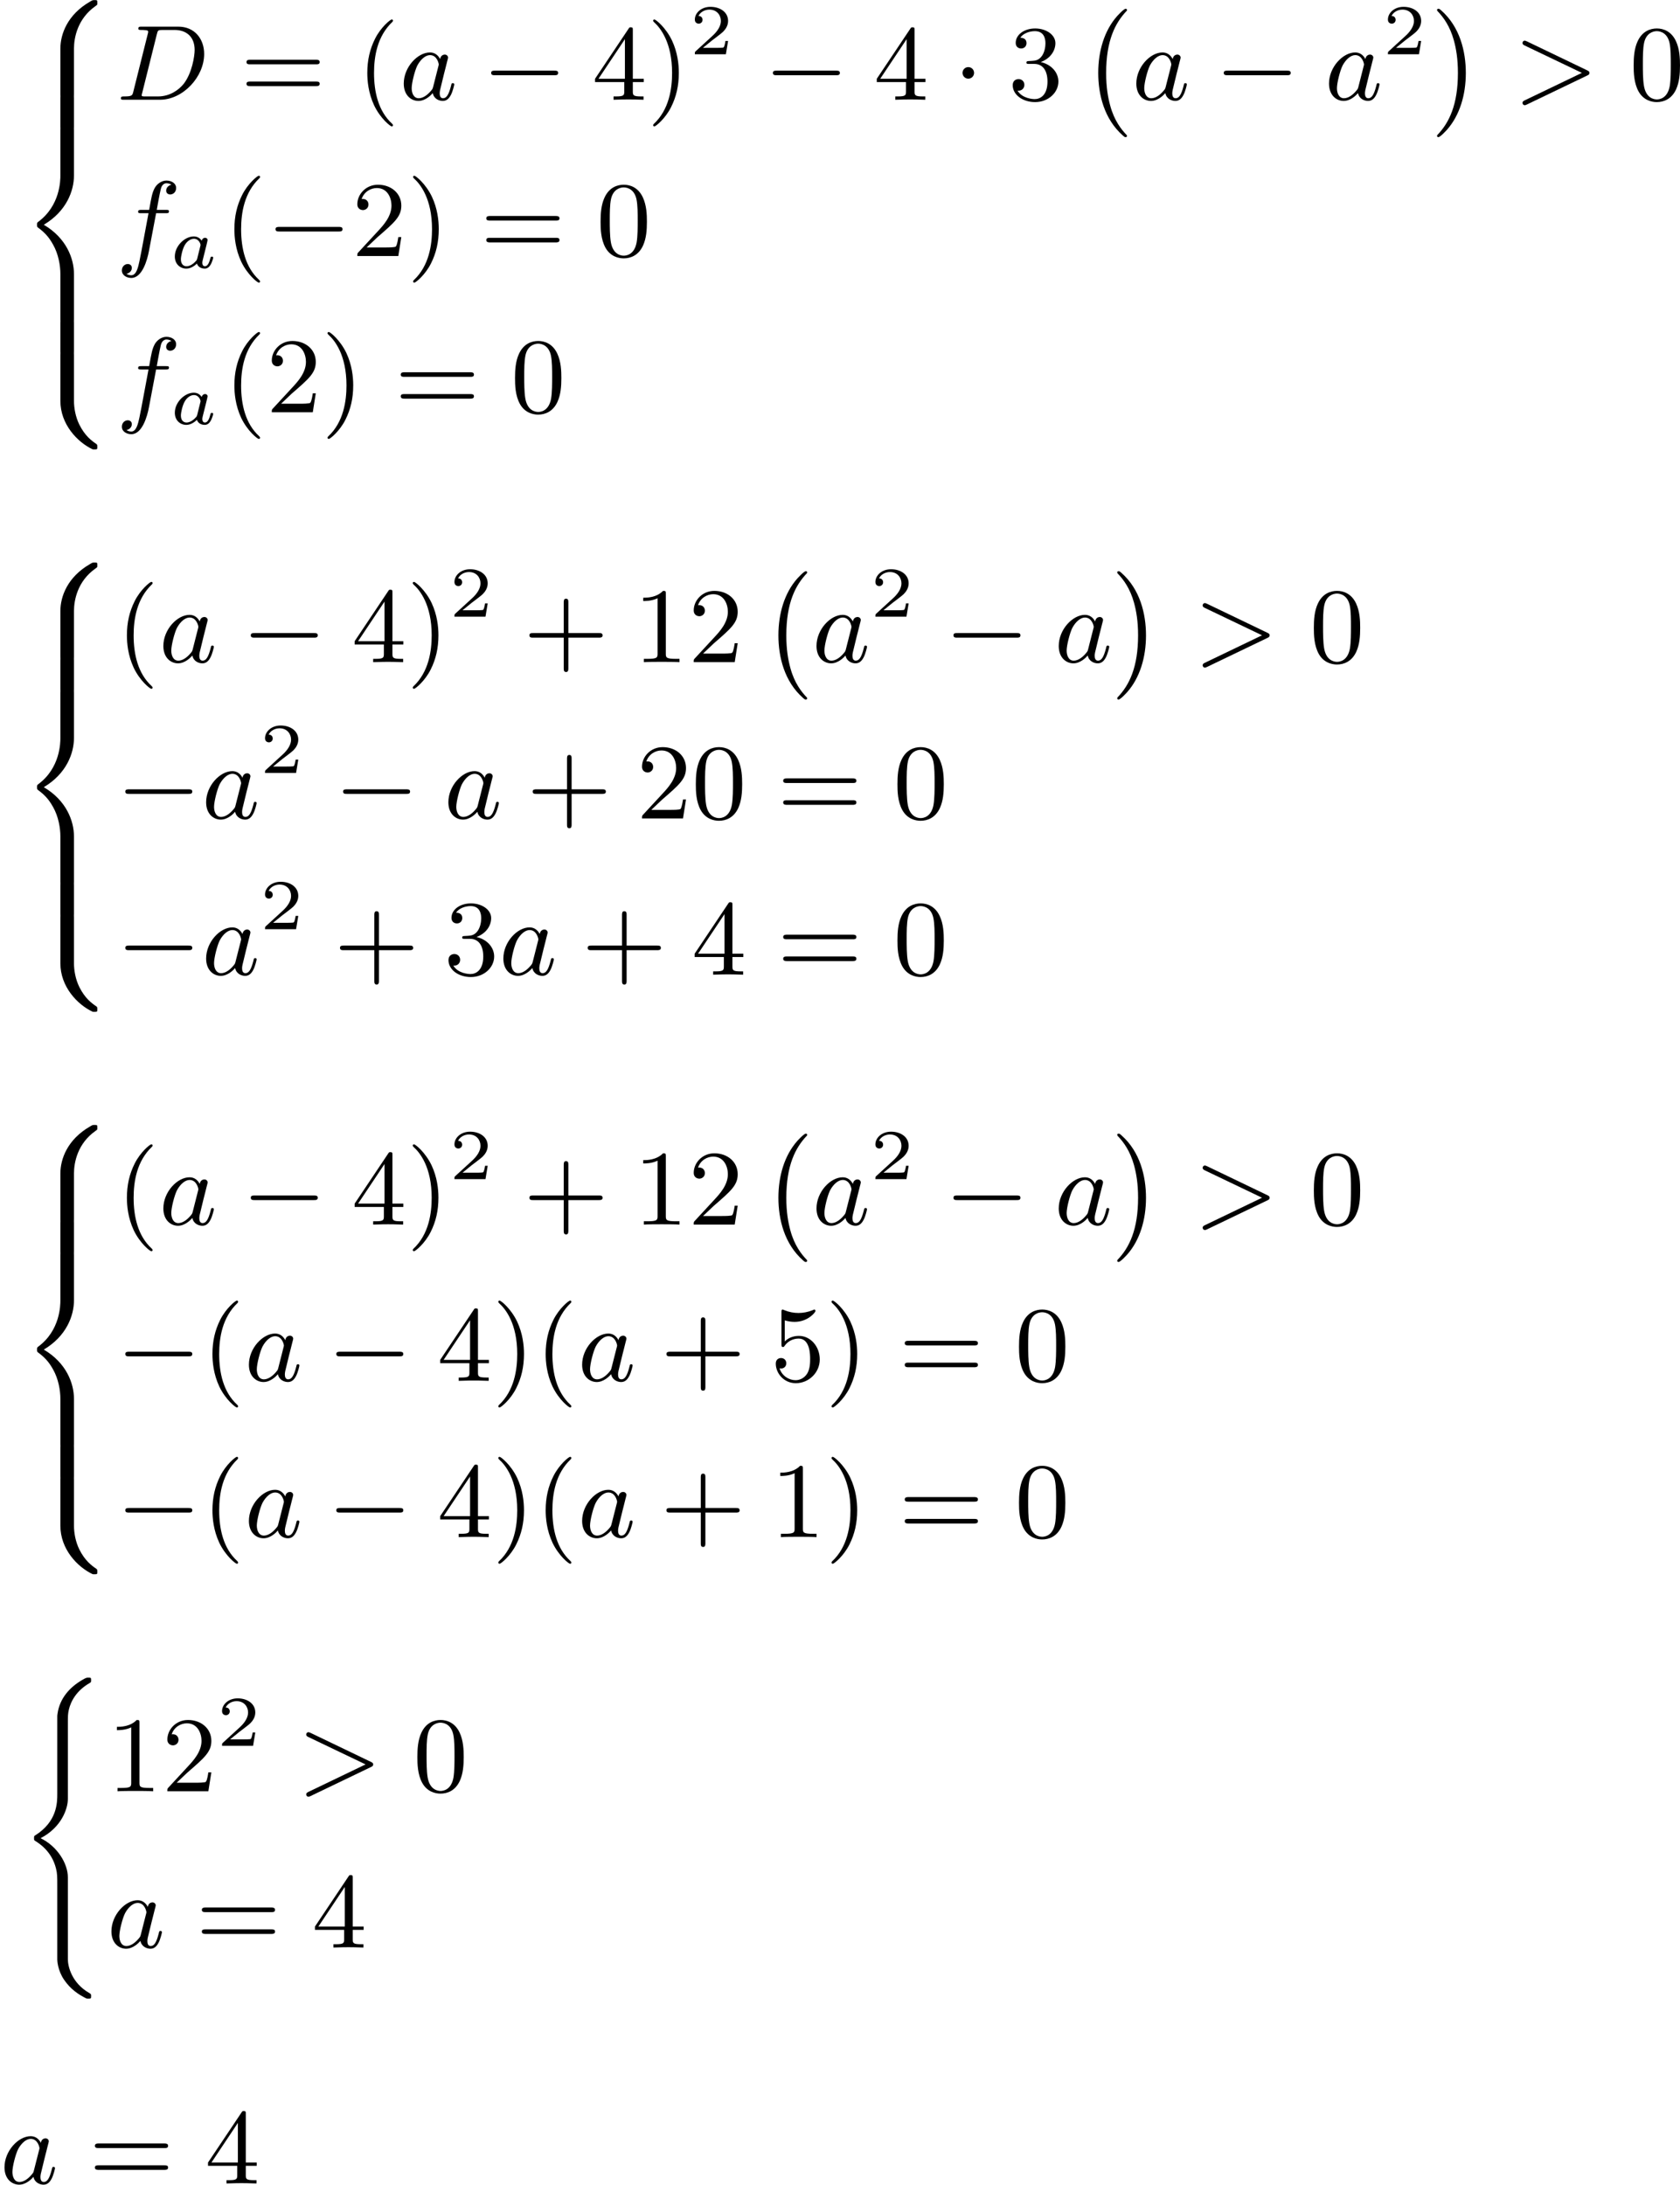 <?xml version='1.0' encoding='UTF-8'?>
<!-- This file was generated by dvisvgm 2.13.3 -->
<svg version='1.1' xmlns='http://www.w3.org/2000/svg' xmlns:xlink='http://www.w3.org/1999/xlink' width='281.53pt' height='366.047pt' viewBox='177.227 908.413 281.53 366.047'>
<defs>
<path id='g2-97' d='M3.102-1.919C3.132-2.056 3.192-2.283 3.192-2.325C3.192-2.457 3.09-2.523 2.983-2.523C2.815-2.523 2.714-2.367 2.696-2.277C2.612-2.415 2.409-2.636 2.038-2.636C1.273-2.636 .448-1.835 .448-.956C.448-.311 .903 .06 1.411 .06C1.811 .06 2.152-.215 2.301-.365C2.415 .012 2.815 .06 2.947 .06C3.162 .06 3.318-.06 3.431-.245C3.581-.484 3.664-.831 3.664-.861C3.664-.873 3.658-.944 3.551-.944C3.461-.944 3.449-.903 3.425-.807C3.33-.442 3.204-.137 2.971-.137C2.768-.137 2.75-.353 2.75-.442C2.75-.52 2.809-.759 2.851-.915L3.102-1.919ZM2.325-.783C2.295-.675 2.295-.664 2.212-.574C1.883-.203 1.578-.137 1.429-.137C1.19-.137 .956-.299 .956-.723C.956-.968 1.082-1.554 1.273-1.895C1.453-2.218 1.757-2.439 2.044-2.439C2.493-2.439 2.606-1.967 2.606-1.925L2.588-1.841L2.325-.783Z'/>
<path id='g3-62' d='M6.205-2.035C6.303-2.08 6.384-2.125 6.384-2.251C6.384-2.367 6.285-2.421 6.205-2.457L1.148-4.887C1.022-4.949 .977-4.949 .959-4.949C.843-4.949 .771-4.851 .771-4.761C.771-4.654 .825-4.609 .95-4.546L5.747-2.251L.95 .054C.825 .117 .771 .161 .771 .269C.771 .332 .825 .457 .968 .457C.977 .457 1.022 .457 1.13 .403L6.205-2.035Z'/>
<path id='g3-68' d='M1.444-.681C1.363-.359 1.345-.278 .672-.278C.502-.278 .403-.278 .403-.117C.403 0 .493 0 .655 0H3.676C5.595 0 7.379-1.901 7.379-3.838C7.379-5.066 6.608-6.124 5.209-6.124H2.134C1.973-6.124 1.865-6.124 1.865-5.963C1.865-5.846 1.946-5.846 2.134-5.846C2.17-5.846 2.331-5.846 2.475-5.828C2.627-5.81 2.69-5.792 2.69-5.694C2.69-5.649 2.681-5.613 2.654-5.514L1.444-.681ZM3.416-5.496C3.497-5.819 3.515-5.846 3.891-5.846H4.905C5.837-5.846 6.581-5.326 6.581-4.169C6.581-3.649 6.357-2.215 5.658-1.327C5.245-.816 4.501-.278 3.515-.278H2.439C2.313-.278 2.295-.278 2.26-.287C2.17-.296 2.143-.305 2.143-.368C2.143-.395 2.143-.412 2.188-.574L3.416-5.496Z'/>
<path id='g3-97' d='M3.425-3.407C3.255-3.73 2.977-3.963 2.573-3.963C1.533-3.963 .377-2.726 .377-1.354C.377-.368 1.004 .099 1.605 .099C2.188 .099 2.663-.386 2.806-.556C2.905-.063 3.353 .099 3.64 .099C3.9 .099 4.125-.018 4.322-.395C4.483-.69 4.609-1.246 4.609-1.282C4.609-1.327 4.582-1.39 4.492-1.39C4.385-1.39 4.376-1.345 4.34-1.175C4.142-.395 3.945-.126 3.667-.126C3.443-.126 3.389-.341 3.389-.538C3.389-.708 3.434-.888 3.515-1.201L3.739-2.125C3.802-2.349 3.963-3.022 3.999-3.156C4.035-3.282 4.089-3.497 4.089-3.524C4.089-3.667 3.972-3.784 3.811-3.784C3.694-3.784 3.47-3.712 3.425-3.407ZM2.842-1.094C2.798-.924 2.798-.915 2.654-.744C2.331-.359 1.964-.126 1.632-.126C1.193-.126 1.04-.583 1.04-.968C1.04-1.408 1.3-2.439 1.515-2.869C1.802-3.407 2.215-3.739 2.573-3.739C3.174-3.739 3.309-3.022 3.309-2.959C3.309-2.914 3.291-2.86 3.282-2.824L2.842-1.094Z'/>
<path id='g3-102' d='M3.353-3.587H4.16C4.34-3.587 4.429-3.587 4.429-3.748C4.429-3.865 4.34-3.865 4.169-3.865H3.407C3.506-4.402 3.631-5.138 3.748-5.622C3.829-5.972 4.044-6.097 4.223-6.097C4.277-6.097 4.483-6.079 4.636-5.972C4.456-5.936 4.196-5.774 4.196-5.478C4.196-5.254 4.367-5.156 4.537-5.156C4.779-5.156 5.03-5.353 5.03-5.694C5.03-6.097 4.636-6.321 4.214-6.321C3.811-6.321 3.407-6.034 3.219-5.667C3.022-5.281 2.959-4.932 2.771-3.865H2.125C1.955-3.865 1.847-3.865 1.847-3.703C1.847-3.587 1.946-3.587 2.107-3.587H2.717C2.466-2.286 2.152-.493 1.955 .439C1.847 .933 1.704 1.614 1.273 1.614C1.139 1.614 .959 1.56 .87 1.488C1.094 1.453 1.318 1.264 1.318 .995C1.318 .771 1.148 .672 .977 .672C.735 .672 .484 .87 .484 1.21C.484 1.623 .897 1.838 1.273 1.838C2.188 1.838 2.609 .35 2.753-.421L3.353-3.587Z'/>
<path id='g0-0' d='M3.82 10.275C3.82 10.231 3.802 10.204 3.784 10.195C3.344 9.737 2.753 8.993 2.412 7.738C2.224 7.048 2.071 6.196 2.071 5.003C2.071 2.268 2.842 .789 3.793-.206C3.82-.224 3.82-.251 3.82-.278C3.82-.341 3.775-.377 3.703-.377C3.542-.377 2.995 .233 2.977 .251C1.928 1.444 1.408 3.147 1.408 4.994C1.408 6.814 1.91 8.859 3.461 10.231C3.622 10.374 3.64 10.374 3.703 10.374C3.775 10.374 3.82 10.338 3.82 10.275Z'/>
<path id='g0-1' d='M2.806 5.003C2.806 3.183 2.304 1.139 .753-.233C.592-.377 .574-.377 .511-.377C.395-.377 .395-.296 .395-.278C.395-.251 .395-.233 .439-.179C.941 .341 1.479 1.094 1.802 2.26C1.991 2.95 2.143 3.802 2.143 4.994C2.143 7.648 1.417 9.164 .421 10.195C.412 10.213 .395 10.24 .395 10.275C.395 10.293 .395 10.374 .511 10.374C.672 10.374 1.219 9.764 1.237 9.746C2.286 8.554 2.806 6.85 2.806 5.003Z'/>
<path id='g0-40' d='M3.264 23.241C3.264 23.313 3.291 24.155 3.847 24.953C4.376 25.716 4.994 26.146 5.694 26.496C5.738 26.514 5.765 26.514 5.882 26.514C6.088 26.514 6.097 26.496 6.097 26.298C6.097 26.137 6.088 26.128 5.936 26.038C4.456 25.187 4.151 23.788 4.151 23.223V16.355C4.151 15.198 3.273 13.754 1.865 13.073C3.604 12.176 4.151 10.616 4.151 9.782V3.569C4.151 2.815 4.151 2.672 4.232 2.313C4.394 1.605 4.869 .708 5.981 .072C6.088 .009 6.097 0 6.097-.161C6.097-.359 6.088-.377 5.882-.377C5.703-.377 5.685-.377 5.317-.161C4.313 .43 3.479 1.345 3.291 2.609C3.264 2.78 3.264 2.798 3.264 2.896V9.352C3.264 10.087 3.264 11.692 1.381 12.858C1.318 12.903 1.318 12.938 1.318 13.064C1.318 13.199 1.318 13.234 1.381 13.279C1.739 13.503 2.798 14.158 3.156 15.61C3.264 16.041 3.264 16.274 3.264 17.081V23.241Z'/>
<path id='g0-56' d='M4.663 4.071C4.663 3.165 4.958 1.569 6.465 .511C6.59 .421 6.599 .412 6.608 .386S6.617 .332 6.617 .233C6.617 .018 6.617 .009 6.393 .009C6.232 .009 6.214 .009 5.999 .143C4.116 1.228 3.524 2.86 3.524 4.071V7.917C3.524 8.159 3.533 8.168 3.775 8.168H4.411C4.654 8.168 4.663 8.159 4.663 7.917V4.071Z'/>
<path id='g0-58' d='M4.663 .152C4.663-.09 4.654-.099 4.411-.099H3.775C3.533-.099 3.524-.09 3.524 .152V3.999C3.524 5.945 4.932 7.442 6.223 8.052C6.259 8.061 6.285 8.061 6.393 8.061C6.617 8.061 6.617 8.052 6.617 7.837C6.617 7.675 6.608 7.666 6.536 7.603C6.124 7.326 5.577 6.913 5.111 5.981C4.788 5.326 4.663 4.582 4.663 3.999V.152Z'/>
<path id='g0-60' d='M4.663 12.203C4.663 10.912 4.035 9.191 2.134 8.07C4.035 6.94 4.663 5.227 4.663 3.936V.152C4.663-.09 4.654-.099 4.411-.099H3.775C3.533-.099 3.524-.09 3.524 .152V3.945C3.524 4.313 3.524 6.465 1.65 7.837C1.578 7.899 1.569 7.908 1.569 8.07S1.578 8.24 1.632 8.294C2.17 8.688 2.537 9.056 2.914 9.737C3.362 10.527 3.524 11.486 3.524 12.194V15.987C3.524 16.229 3.533 16.238 3.775 16.238H4.411C4.654 16.238 4.663 16.229 4.663 15.987V12.203Z'/>
<path id='g0-62' d='M4.663 .152C4.663-.09 4.654-.099 4.411-.099H3.775C3.533-.099 3.524-.09 3.524 .152V2.537C3.524 2.78 3.533 2.789 3.775 2.789H4.411C4.654 2.789 4.663 2.78 4.663 2.537V.152Z'/>
<path id='g4-50' d='M3.216-1.118H2.995C2.983-1.034 2.923-.64 2.833-.574C2.792-.538 2.307-.538 2.224-.538H1.106L1.871-1.16C2.074-1.321 2.606-1.704 2.792-1.883C2.971-2.062 3.216-2.367 3.216-2.792C3.216-3.539 2.54-3.975 1.739-3.975C.968-3.975 .43-3.467 .43-2.905C.43-2.6 .687-2.564 .753-2.564C.903-2.564 1.076-2.672 1.076-2.887C1.076-3.019 .998-3.21 .735-3.21C.873-3.515 1.237-3.742 1.65-3.742C2.277-3.742 2.612-3.276 2.612-2.792C2.612-2.367 2.331-1.931 1.913-1.548L.496-.251C.436-.191 .43-.185 .43 0H3.031L3.216-1.118Z'/>
<path id='g6-40' d='M3.058 2.134C3.058 2.089 3.031 2.062 2.977 2C1.82 .941 1.47-.672 1.47-2.242C1.47-3.631 1.739-5.317 3.004-6.519C3.04-6.554 3.058-6.581 3.058-6.626C3.058-6.689 3.013-6.725 2.95-6.725C2.842-6.725 2.035-6.079 1.551-5.102C1.121-4.241 .906-3.318 .906-2.251C.906-1.605 .986-.583 1.479 .475C2.008 1.578 2.842 2.233 2.95 2.233C3.013 2.233 3.058 2.197 3.058 2.134Z'/>
<path id='g6-41' d='M2.672-2.251C2.672-2.986 2.564-3.972 2.098-4.967C1.569-6.07 .735-6.725 .628-6.725C.538-6.725 .52-6.653 .52-6.626C.52-6.581 .538-6.554 .601-6.492C1.121-6.025 2.107-4.806 2.107-2.251C2.107-.968 1.874 .816 .574 2.026C.556 2.053 .52 2.089 .52 2.134C.52 2.161 .538 2.233 .628 2.233C.735 2.233 1.542 1.587 2.026 .61C2.457-.251 2.672-1.175 2.672-2.251Z'/>
<path id='g6-43' d='M6.33-2.053C6.456-2.053 6.644-2.053 6.644-2.242C6.644-2.439 6.474-2.439 6.33-2.439H3.775V-5.003C3.775-5.147 3.775-5.317 3.578-5.317C3.389-5.317 3.389-5.129 3.389-5.003V-2.439H.825C.699-2.439 .511-2.439 .511-2.251C.511-2.053 .681-2.053 .825-2.053H3.389V.511C3.389 .655 3.389 .825 3.587 .825C3.775 .825 3.775 .637 3.775 .511V-2.053H6.33Z'/>
<path id='g6-48' d='M4.241-2.869C4.241-3.47 4.214-4.241 3.9-4.914C3.506-5.756 2.824-5.972 2.304-5.972C1.766-5.972 1.085-5.756 .69-4.896C.403-4.277 .359-3.551 .359-2.869C.359-2.286 .377-1.417 .762-.708C1.184 .054 1.883 .197 2.295 .197C2.878 .197 3.542-.054 3.918-.879C4.187-1.479 4.241-2.152 4.241-2.869ZM2.304-.027C2.035-.027 1.39-.152 1.219-1.166C1.13-1.695 1.13-2.466 1.13-2.977C1.13-3.587 1.13-4.295 1.237-4.788C1.417-5.586 1.991-5.747 2.295-5.747C2.636-5.747 3.201-5.568 3.371-4.734C3.47-4.241 3.47-3.542 3.47-2.977C3.47-2.421 3.47-1.668 3.38-1.139C3.192-.117 2.529-.027 2.304-.027Z'/>
<path id='g6-49' d='M2.726-5.73C2.726-5.954 2.717-5.972 2.493-5.972C1.937-5.398 1.112-5.398 .834-5.398V-5.12C1.004-5.12 1.551-5.12 2.035-5.353V-.717C2.035-.386 2.008-.278 1.175-.278H.888V0C1.21-.027 2.008-.027 2.376-.027S3.551-.027 3.873 0V-.278H3.587C2.753-.278 2.726-.386 2.726-.717V-5.73Z'/>
<path id='g6-50' d='M4.142-1.587H3.891C3.873-1.47 3.802-.941 3.685-.798C3.631-.717 3.013-.717 2.833-.717H1.237L2.125-1.56C3.596-2.833 4.142-3.309 4.142-4.223C4.142-5.254 3.291-5.972 2.188-5.972C1.157-5.972 .457-5.156 .457-4.34C.457-3.891 .843-3.847 .924-3.847C1.121-3.847 1.39-3.99 1.39-4.313C1.39-4.582 1.201-4.779 .924-4.779C.879-4.779 .852-4.779 .816-4.77C1.031-5.407 1.605-5.694 2.089-5.694C3.004-5.694 3.318-4.842 3.318-4.223C3.318-3.309 2.627-2.564 2.197-2.098L.556-.323C.457-.224 .457-.206 .457 0H3.891L4.142-1.587Z'/>
<path id='g6-51' d='M2.735-3.156C3.569-3.47 3.963-4.125 3.963-4.743C3.963-5.434 3.201-5.972 2.268-5.972S.637-5.443 .637-4.761C.637-4.465 .834-4.295 1.094-4.295S1.542-4.483 1.542-4.743C1.542-5.057 1.327-5.192 1.022-5.192C1.255-5.568 1.802-5.747 2.242-5.747C2.986-5.747 3.129-5.156 3.129-4.734C3.129-4.465 3.075-4.035 2.851-3.694C2.573-3.291 2.26-3.273 2-3.255C1.775-3.237 1.757-3.237 1.686-3.237C1.605-3.228 1.533-3.219 1.533-3.12C1.533-3.004 1.605-3.004 1.757-3.004H2.179C2.959-3.004 3.3-2.376 3.3-1.524C3.3-.377 2.69-.054 2.233-.054C2.062-.054 1.193-.099 .789-.762C1.112-.717 1.363-.941 1.363-1.246C1.363-1.542 1.139-1.731 .879-1.731C.655-1.731 .386-1.596 .386-1.219C.386-.421 1.219 .197 2.26 .197C3.38 .197 4.214-.61 4.214-1.524C4.214-2.304 3.596-2.968 2.735-3.156Z'/>
<path id='g6-52' d='M.26-1.757V-1.479H2.708V-.708C2.708-.377 2.681-.278 2.008-.278H1.811V0C2.376-.027 3.004-.027 3.067-.027C3.111-.027 3.757-.027 4.322 0V-.278H4.125C3.452-.278 3.425-.377 3.425-.708V-1.479H4.34V-1.757H3.425V-5.828C3.425-6.007 3.425-6.07 3.255-6.07C3.147-6.07 3.138-6.061 3.058-5.936L.26-1.757ZM.547-1.757L2.762-5.075V-1.757H.547Z'/>
<path id='g6-53' d='M.933-3.093C.933-2.932 .933-2.833 1.058-2.833C1.13-2.833 1.157-2.869 1.21-2.95C1.479-3.327 1.91-3.542 2.376-3.542C3.335-3.542 3.335-2.161 3.335-1.838C3.335-1.56 3.335-1.004 3.084-.601C2.842-.224 2.466-.054 2.116-.054C1.587-.054 .986-.386 .771-1.049C.78-1.049 .834-1.031 .897-1.031C1.076-1.031 1.336-1.148 1.336-1.47C1.336-1.748 1.139-1.91 .897-1.91C.708-1.91 .457-1.802 .457-1.444C.457-.628 1.139 .197 2.134 .197C3.219 .197 4.142-.681 4.142-1.793C4.142-2.878 3.371-3.766 2.394-3.766C1.964-3.766 1.524-3.622 1.21-3.3V-5.066C1.479-4.985 1.757-4.94 2.035-4.94C3.138-4.94 3.784-5.738 3.784-5.855C3.784-5.936 3.73-5.972 3.685-5.972C3.667-5.972 3.649-5.972 3.569-5.927C3.147-5.756 2.735-5.685 2.358-5.685C1.973-5.685 1.569-5.756 1.157-5.927C1.067-5.972 1.049-5.972 1.04-5.972C.933-5.972 .933-5.882 .933-5.73V-3.093Z'/>
<path id='g6-61' d='M6.348-2.968C6.474-2.968 6.644-2.968 6.644-3.156C6.644-3.353 6.447-3.353 6.312-3.353H.843C.708-3.353 .511-3.353 .511-3.156C.511-2.968 .69-2.968 .807-2.968H6.348ZM6.312-1.139C6.447-1.139 6.644-1.139 6.644-1.336C6.644-1.524 6.474-1.524 6.348-1.524H.807C.69-1.524 .511-1.524 .511-1.336C.511-1.139 .708-1.139 .843-1.139H6.312Z'/>
<path id='g1-0' d='M6.052-2.053C6.214-2.053 6.384-2.053 6.384-2.251C6.384-2.439 6.205-2.439 6.052-2.439H1.103C.95-2.439 .771-2.439 .771-2.251C.771-2.053 .941-2.053 1.103-2.053H6.052Z'/>
<path id='g1-1' d='M1.757-2.251C1.757-2.511 1.551-2.735 1.273-2.735S.789-2.511 .789-2.251S.995-1.766 1.273-1.766S1.757-1.991 1.757-2.251Z'/>
</defs>
<g id='page7' transform='matrix(2 0 0 2 0 0)'>
<use x='90.149' y='454.206' xlink:href='#g0-56'/>
<use x='90.149' y='462.276' xlink:href='#g0-62'/>
<use x='90.149' y='464.966' xlink:href='#g0-60'/>
<use x='90.149' y='481.106' xlink:href='#g0-62'/>
<use x='90.149' y='483.796' xlink:href='#g0-58'/>
<use x='98.341' y='462.563' xlink:href='#g3-68'/>
<use x='108.756' y='462.563' xlink:href='#g6-61'/>
<use x='118.483' y='462.563' xlink:href='#g6-40'/>
<use x='122.067' y='462.563' xlink:href='#g3-97'/>
<use x='128.997' y='462.563' xlink:href='#g1-0'/>
<use x='138.212' y='462.563' xlink:href='#g6-52'/>
<use x='142.82' y='462.563' xlink:href='#g6-41'/>
<use x='146.403' y='458.754' xlink:href='#g4-50'/>
<use x='152.602' y='462.563' xlink:href='#g1-0'/>
<use x='161.818' y='462.563' xlink:href='#g6-52'/>
<use x='168.473' y='462.563' xlink:href='#g1-1'/>
<use x='173.081' y='462.563' xlink:href='#g6-51'/>
<use x='179.225' y='455.32' xlink:href='#g0-0'/>
<use x='183.448' y='462.563' xlink:href='#g3-97'/>
<use x='190.378' y='462.563' xlink:href='#g1-0'/>
<use x='199.593' y='462.563' xlink:href='#g3-97'/>
<use x='204.475' y='458.754' xlink:href='#g4-50'/>
<use x='208.627' y='455.32' xlink:href='#g0-1'/>
<use x='215.41' y='462.563' xlink:href='#g3-62'/>
<use x='225.137' y='462.563' xlink:href='#g6-48'/>
<use x='98.341' y='475.654' xlink:href='#g3-102'/>
<use x='102.814' y='476.65' xlink:href='#g2-97'/>
<use x='107.346' y='475.654' xlink:href='#g6-40'/>
<use x='110.93' y='475.654' xlink:href='#g1-0'/>
<use x='118.097' y='475.654' xlink:href='#g6-50'/>
<use x='122.705' y='475.654' xlink:href='#g6-41'/>
<use x='128.848' y='475.654' xlink:href='#g6-61'/>
<use x='138.576' y='475.654' xlink:href='#g6-48'/>
<use x='98.341' y='488.745' xlink:href='#g3-102'/>
<use x='102.814' y='489.741' xlink:href='#g2-97'/>
<use x='107.346' y='488.745' xlink:href='#g6-40'/>
<use x='110.93' y='488.745' xlink:href='#g6-50'/>
<use x='115.537' y='488.745' xlink:href='#g6-41'/>
<use x='121.681' y='488.745' xlink:href='#g6-61'/>
<use x='131.408' y='488.745' xlink:href='#g6-48'/>
<use x='90.149' y='501.323' xlink:href='#g0-56'/>
<use x='90.149' y='509.393' xlink:href='#g0-62'/>
<use x='90.149' y='512.083' xlink:href='#g0-60'/>
<use x='90.149' y='528.223' xlink:href='#g0-62'/>
<use x='90.149' y='530.913' xlink:href='#g0-58'/>
<use x='98.341' y='509.68' xlink:href='#g6-40'/>
<use x='101.924' y='509.68' xlink:href='#g3-97'/>
<use x='108.854' y='509.68' xlink:href='#g1-0'/>
<use x='118.07' y='509.68' xlink:href='#g6-52'/>
<use x='122.677' y='509.68' xlink:href='#g6-41'/>
<use x='126.261' y='505.871' xlink:href='#g4-50'/>
<use x='132.46' y='509.68' xlink:href='#g6-43'/>
<use x='141.675' y='509.68' xlink:href='#g6-49'/>
<use x='146.283' y='509.68' xlink:href='#g6-50'/>
<use x='152.427' y='502.437' xlink:href='#g0-0'/>
<use x='156.65' y='509.68' xlink:href='#g3-97'/>
<use x='161.532' y='505.871' xlink:href='#g4-50'/>
<use x='167.731' y='509.68' xlink:href='#g1-0'/>
<use x='176.947' y='509.68' xlink:href='#g3-97'/>
<use x='181.829' y='502.437' xlink:href='#g0-1'/>
<use x='188.612' y='509.68' xlink:href='#g3-62'/>
<use x='198.34' y='509.68' xlink:href='#g6-48'/>
<use x='98.341' y='522.771' xlink:href='#g1-0'/>
<use x='105.508' y='522.771' xlink:href='#g3-97'/>
<use x='110.39' y='518.962' xlink:href='#g4-50'/>
<use x='116.589' y='522.771' xlink:href='#g1-0'/>
<use x='125.805' y='522.771' xlink:href='#g3-97'/>
<use x='132.734' y='522.771' xlink:href='#g6-43'/>
<use x='141.95' y='522.771' xlink:href='#g6-50'/>
<use x='146.557' y='522.771' xlink:href='#g6-48'/>
<use x='153.725' y='522.771' xlink:href='#g6-61'/>
<use x='163.452' y='522.771' xlink:href='#g6-48'/>
<use x='98.341' y='535.862' xlink:href='#g1-0'/>
<use x='105.508' y='535.862' xlink:href='#g3-97'/>
<use x='110.39' y='532.053' xlink:href='#g4-50'/>
<use x='116.589' y='535.862' xlink:href='#g6-43'/>
<use x='125.805' y='535.862' xlink:href='#g6-51'/>
<use x='130.412' y='535.862' xlink:href='#g3-97'/>
<use x='137.342' y='535.862' xlink:href='#g6-43'/>
<use x='146.557' y='535.862' xlink:href='#g6-52'/>
<use x='153.725' y='535.862' xlink:href='#g6-61'/>
<use x='163.452' y='535.862' xlink:href='#g6-48'/>
<use x='90.149' y='548.441' xlink:href='#g0-56'/>
<use x='90.149' y='556.51' xlink:href='#g0-62'/>
<use x='90.149' y='559.2' xlink:href='#g0-60'/>
<use x='90.149' y='575.34' xlink:href='#g0-62'/>
<use x='90.149' y='578.03' xlink:href='#g0-58'/>
<use x='98.341' y='556.798' xlink:href='#g6-40'/>
<use x='101.924' y='556.798' xlink:href='#g3-97'/>
<use x='108.854' y='556.798' xlink:href='#g1-0'/>
<use x='118.07' y='556.798' xlink:href='#g6-52'/>
<use x='122.677' y='556.798' xlink:href='#g6-41'/>
<use x='126.261' y='552.989' xlink:href='#g4-50'/>
<use x='132.46' y='556.798' xlink:href='#g6-43'/>
<use x='141.675' y='556.798' xlink:href='#g6-49'/>
<use x='146.283' y='556.798' xlink:href='#g6-50'/>
<use x='152.427' y='549.555' xlink:href='#g0-0'/>
<use x='156.65' y='556.798' xlink:href='#g3-97'/>
<use x='161.532' y='552.989' xlink:href='#g4-50'/>
<use x='167.731' y='556.798' xlink:href='#g1-0'/>
<use x='176.947' y='556.798' xlink:href='#g3-97'/>
<use x='181.829' y='549.555' xlink:href='#g0-1'/>
<use x='188.612' y='556.798' xlink:href='#g3-62'/>
<use x='198.34' y='556.798' xlink:href='#g6-48'/>
<use x='98.341' y='569.888' xlink:href='#g1-0'/>
<use x='105.508' y='569.888' xlink:href='#g6-40'/>
<use x='109.092' y='569.888' xlink:href='#g3-97'/>
<use x='116.022' y='569.888' xlink:href='#g1-0'/>
<use x='125.237' y='569.888' xlink:href='#g6-52'/>
<use x='129.845' y='569.888' xlink:href='#g6-41'/>
<use x='133.429' y='569.888' xlink:href='#g6-40'/>
<use x='137.012' y='569.888' xlink:href='#g3-97'/>
<use x='143.942' y='569.888' xlink:href='#g6-43'/>
<use x='153.158' y='569.888' xlink:href='#g6-53'/>
<use x='157.765' y='569.888' xlink:href='#g6-41'/>
<use x='163.909' y='569.888' xlink:href='#g6-61'/>
<use x='173.636' y='569.888' xlink:href='#g6-48'/>
<use x='98.341' y='582.979' xlink:href='#g1-0'/>
<use x='105.508' y='582.979' xlink:href='#g6-40'/>
<use x='109.092' y='582.979' xlink:href='#g3-97'/>
<use x='116.022' y='582.979' xlink:href='#g1-0'/>
<use x='125.237' y='582.979' xlink:href='#g6-52'/>
<use x='129.845' y='582.979' xlink:href='#g6-41'/>
<use x='133.429' y='582.979' xlink:href='#g6-40'/>
<use x='137.012' y='582.979' xlink:href='#g3-97'/>
<use x='143.942' y='582.979' xlink:href='#g6-43'/>
<use x='153.158' y='582.979' xlink:href='#g6-49'/>
<use x='157.765' y='582.979' xlink:href='#g6-41'/>
<use x='163.909' y='582.979' xlink:href='#g6-61'/>
<use x='173.636' y='582.979' xlink:href='#g6-48'/>
<use x='90.149' y='595.13' xlink:href='#g0-40'/>
<use x='97.573' y='604.273' xlink:href='#g6-49'/>
<use x='102.18' y='604.273' xlink:href='#g6-50'/>
<use x='106.788' y='600.464' xlink:href='#g4-50'/>
<use x='113.499' y='604.273' xlink:href='#g3-62'/>
<use x='123.226' y='604.273' xlink:href='#g6-48'/>
<use x='97.573' y='617.364' xlink:href='#g3-97'/>
<use x='105.015' y='617.364' xlink:href='#g6-61'/>
<use x='114.742' y='617.364' xlink:href='#g6-52'/>
<use x='88.613' y='637.131' xlink:href='#g3-97'/>
<use x='96.055' y='637.131' xlink:href='#g6-61'/>
<use x='105.783' y='637.131' xlink:href='#g6-52'/>
</g>
</svg>